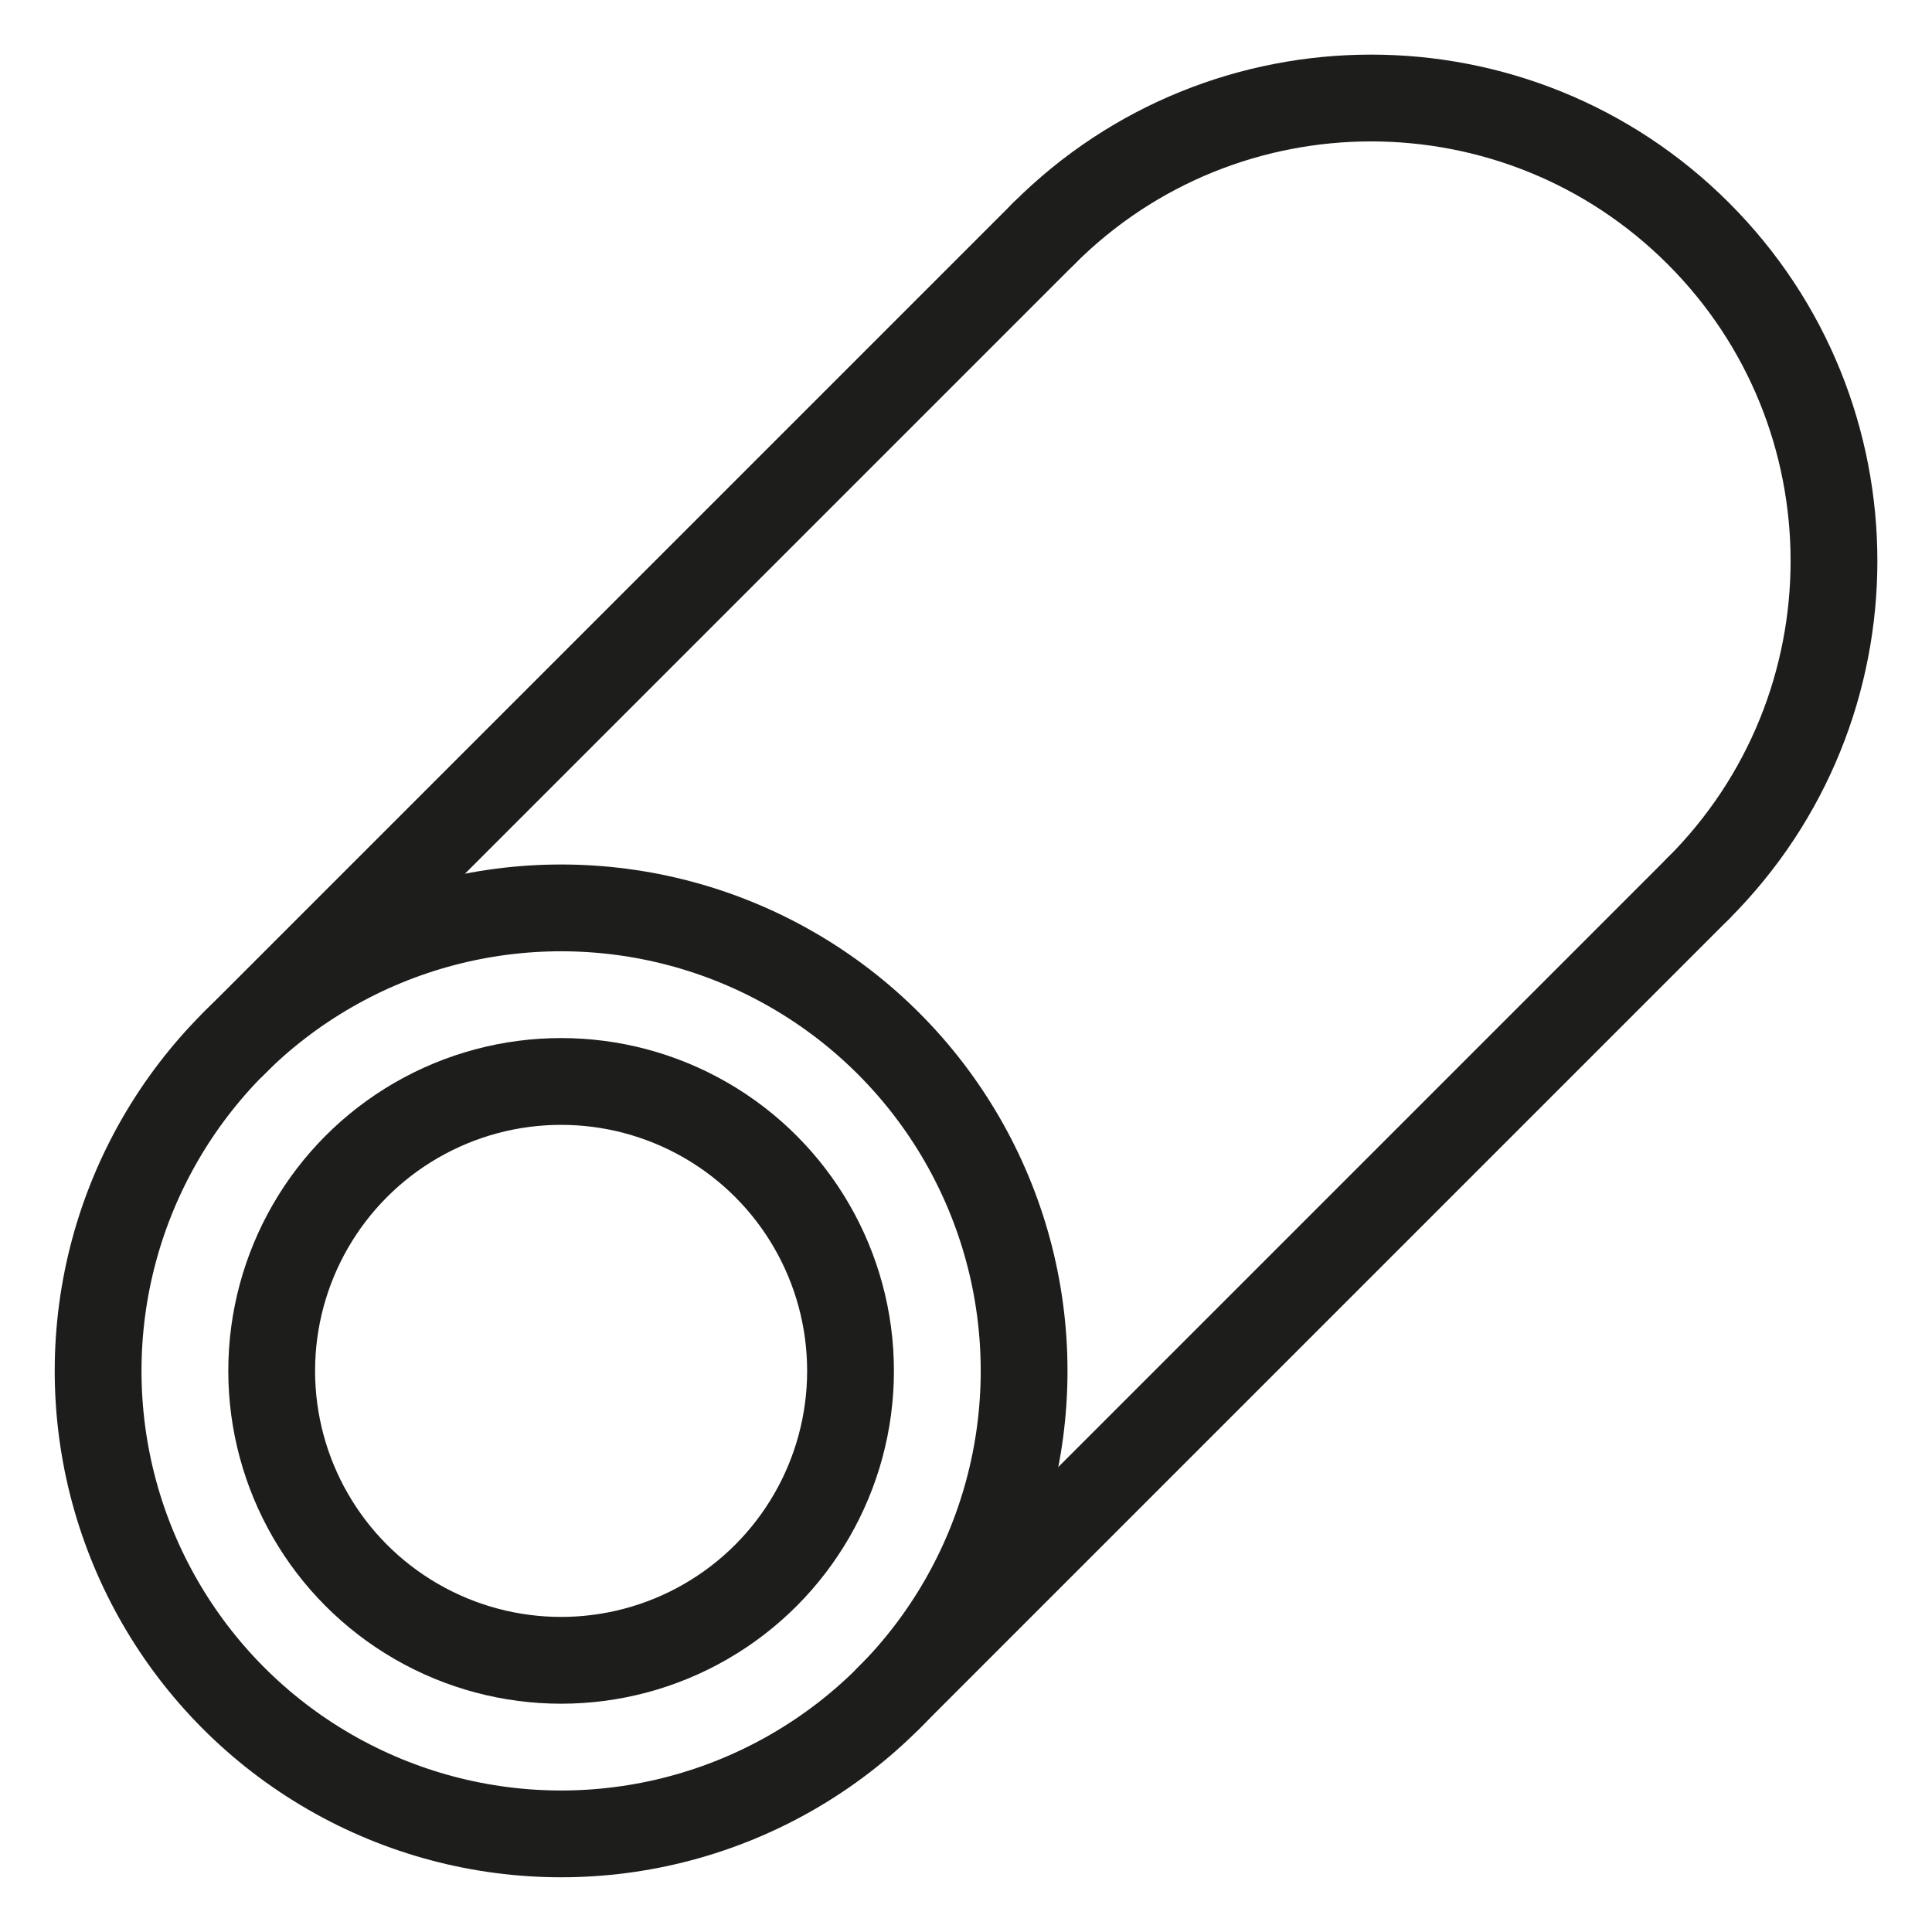 <svg xmlns="http://www.w3.org/2000/svg" xmlns:xlink="http://www.w3.org/1999/xlink" id="Capa_1" x="0px" y="0px" viewBox="0 0 512 512" style="enable-background:new 0 0 512 512;" xml:space="preserve"><style type="text/css"> .st0{fill:none;stroke:#1D1D1B;stroke-width:23;stroke-linecap:round;stroke-linejoin:round;stroke-miterlimit:10;}</style><g> <circle class="st0" cx="148.7" cy="363.3" r="122.7"></circle> <path class="st0" d="M450.1,235.4c47.9-47.9,47.9-125.6,0-173.5C402.2,14,324.5,14,276.6,61.9"></path> <line class="st0" x1="61.9" y1="276.6" x2="276.6" y2="61.9"></line> <line class="st0" x1="450.1" y1="235.4" x2="235.4" y2="450.1"></line> <circle class="st0" cx="148.7" cy="363.3" r="76.7"></circle></g></svg>